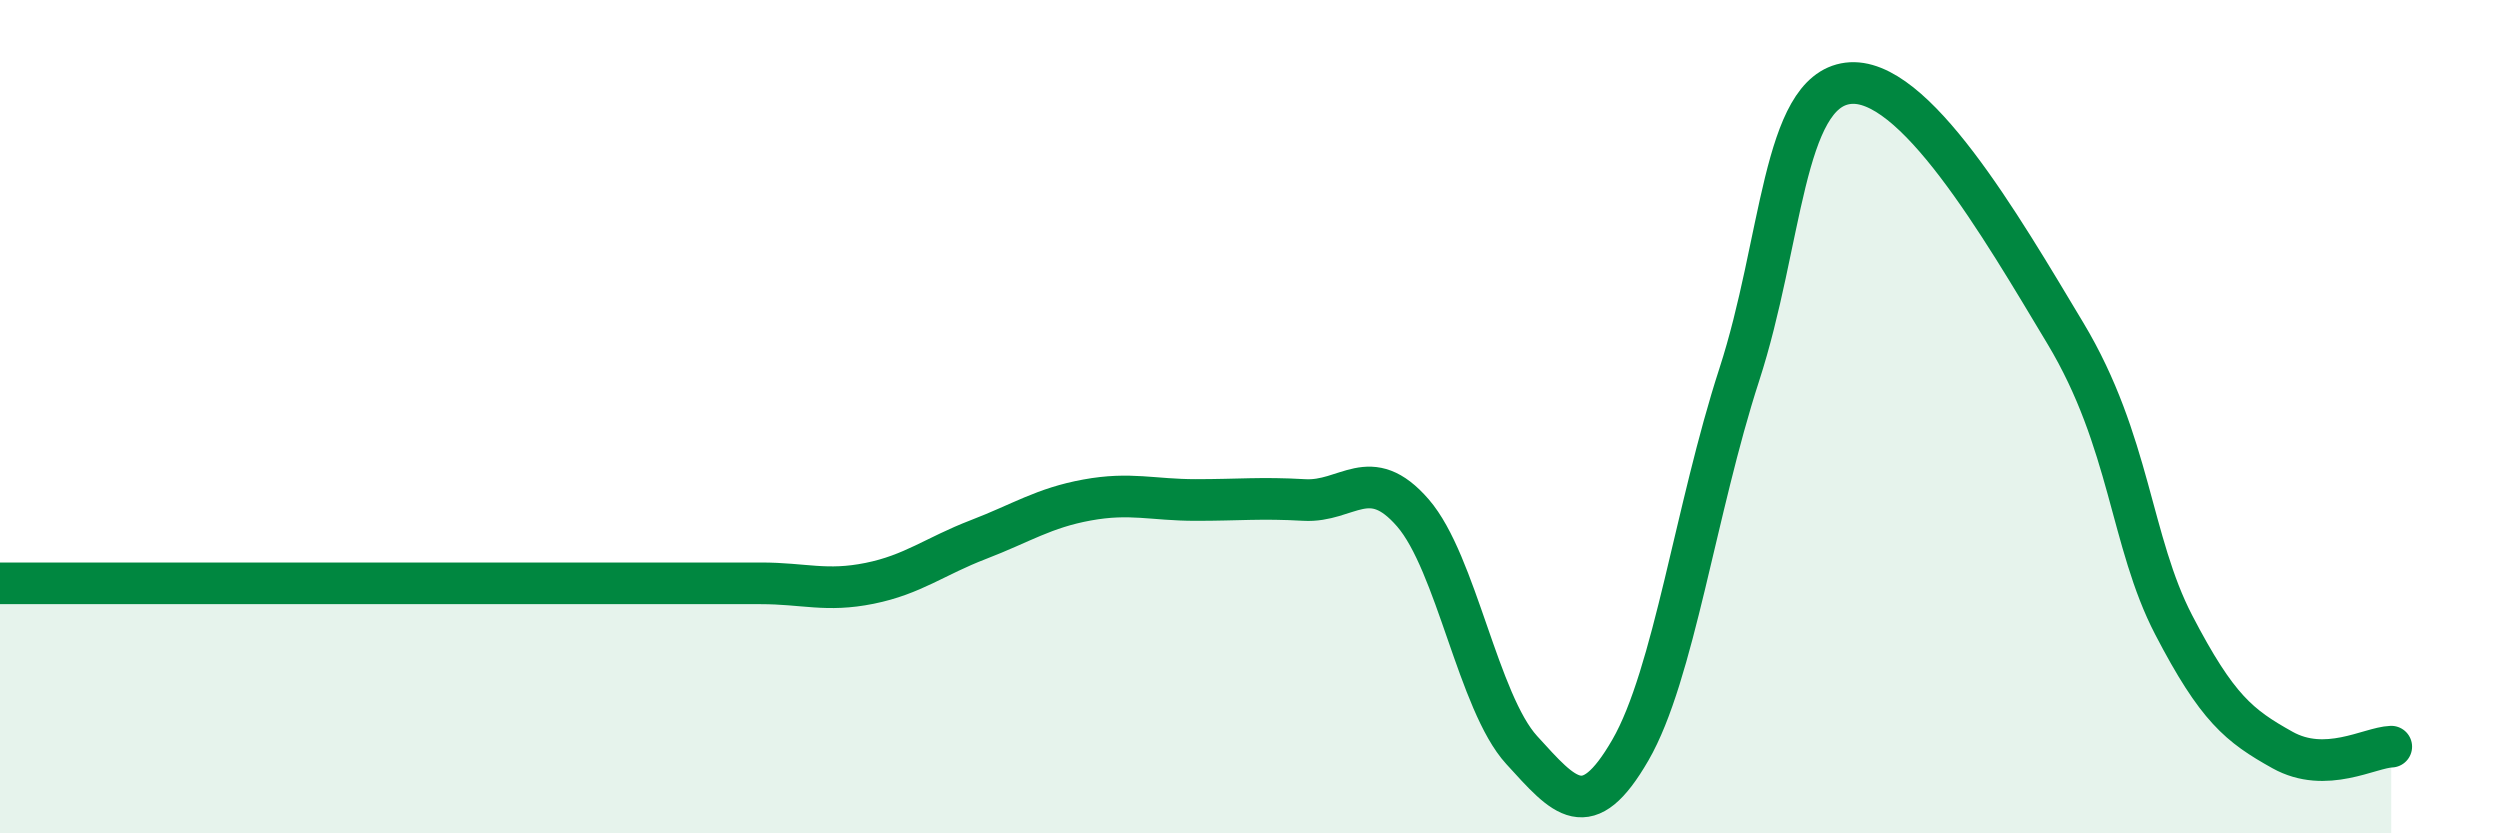 
    <svg width="60" height="20" viewBox="0 0 60 20" xmlns="http://www.w3.org/2000/svg">
      <path
        d="M 0,14 C 0.52,14 1.57,14 2.61,14 C 3.65,14 4.18,14 5.22,14 C 6.26,14 6.79,14 7.83,14 C 8.87,14 9.39,14 10.43,14 C 11.47,14 12,14 13.04,14 C 14.08,14 14.61,14 15.65,14 C 16.69,14 17.22,14 18.26,14 C 19.3,14 19.83,14.21 20.87,14 C 21.91,13.79 22.44,13.35 23.48,12.95 C 24.52,12.55 25.05,12.19 26.09,12 C 27.13,11.81 27.66,12 28.7,12 C 29.74,12 30.26,11.94 31.3,12 C 32.34,12.06 32.87,11.11 33.91,12.31 C 34.95,13.51 35.48,16.86 36.52,18 C 37.56,19.14 38.09,19.8 39.13,18 C 40.17,16.2 40.7,12.2 41.74,9 C 42.78,5.8 42.78,2.2 44.35,2 C 45.92,1.8 48.01,5.4 49.57,8 C 51.13,10.6 51.13,13 52.17,15 C 53.21,17 53.74,17.42 54.78,18 C 55.82,18.58 56.87,17.94 57.39,17.92L57.39 20L0 20Z"
        fill="#008740"
        opacity="0.1"
        stroke-linecap="round"
        stroke-linejoin="round"
      />
      <path
        d="M 0,14 C 0.52,14 1.57,14 2.61,14 C 3.65,14 4.18,14 5.22,14 C 6.26,14 6.79,14 7.83,14 C 8.87,14 9.39,14 10.43,14 C 11.47,14 12,14 13.04,14 C 14.08,14 14.61,14 15.65,14 C 16.69,14 17.22,14 18.26,14 C 19.3,14 19.83,14.21 20.87,14 C 21.91,13.79 22.44,13.35 23.48,12.95 C 24.52,12.55 25.05,12.19 26.09,12 C 27.13,11.81 27.66,12 28.7,12 C 29.74,12 30.26,11.94 31.3,12 C 32.34,12.06 32.87,11.11 33.91,12.31 C 34.95,13.51 35.48,16.86 36.52,18 C 37.56,19.14 38.09,19.8 39.13,18 C 40.17,16.2 40.7,12.2 41.74,9 C 42.78,5.8 42.78,2.2 44.35,2 C 45.92,1.8 48.01,5.4 49.57,8 C 51.13,10.6 51.13,13 52.17,15 C 53.21,17 53.74,17.42 54.78,18 C 55.82,18.58 56.87,17.94 57.39,17.92"
        stroke="#008740"
        stroke-width="1"
        fill="none"
        stroke-linecap="round"
        stroke-linejoin="round"
      />
    </svg>
  